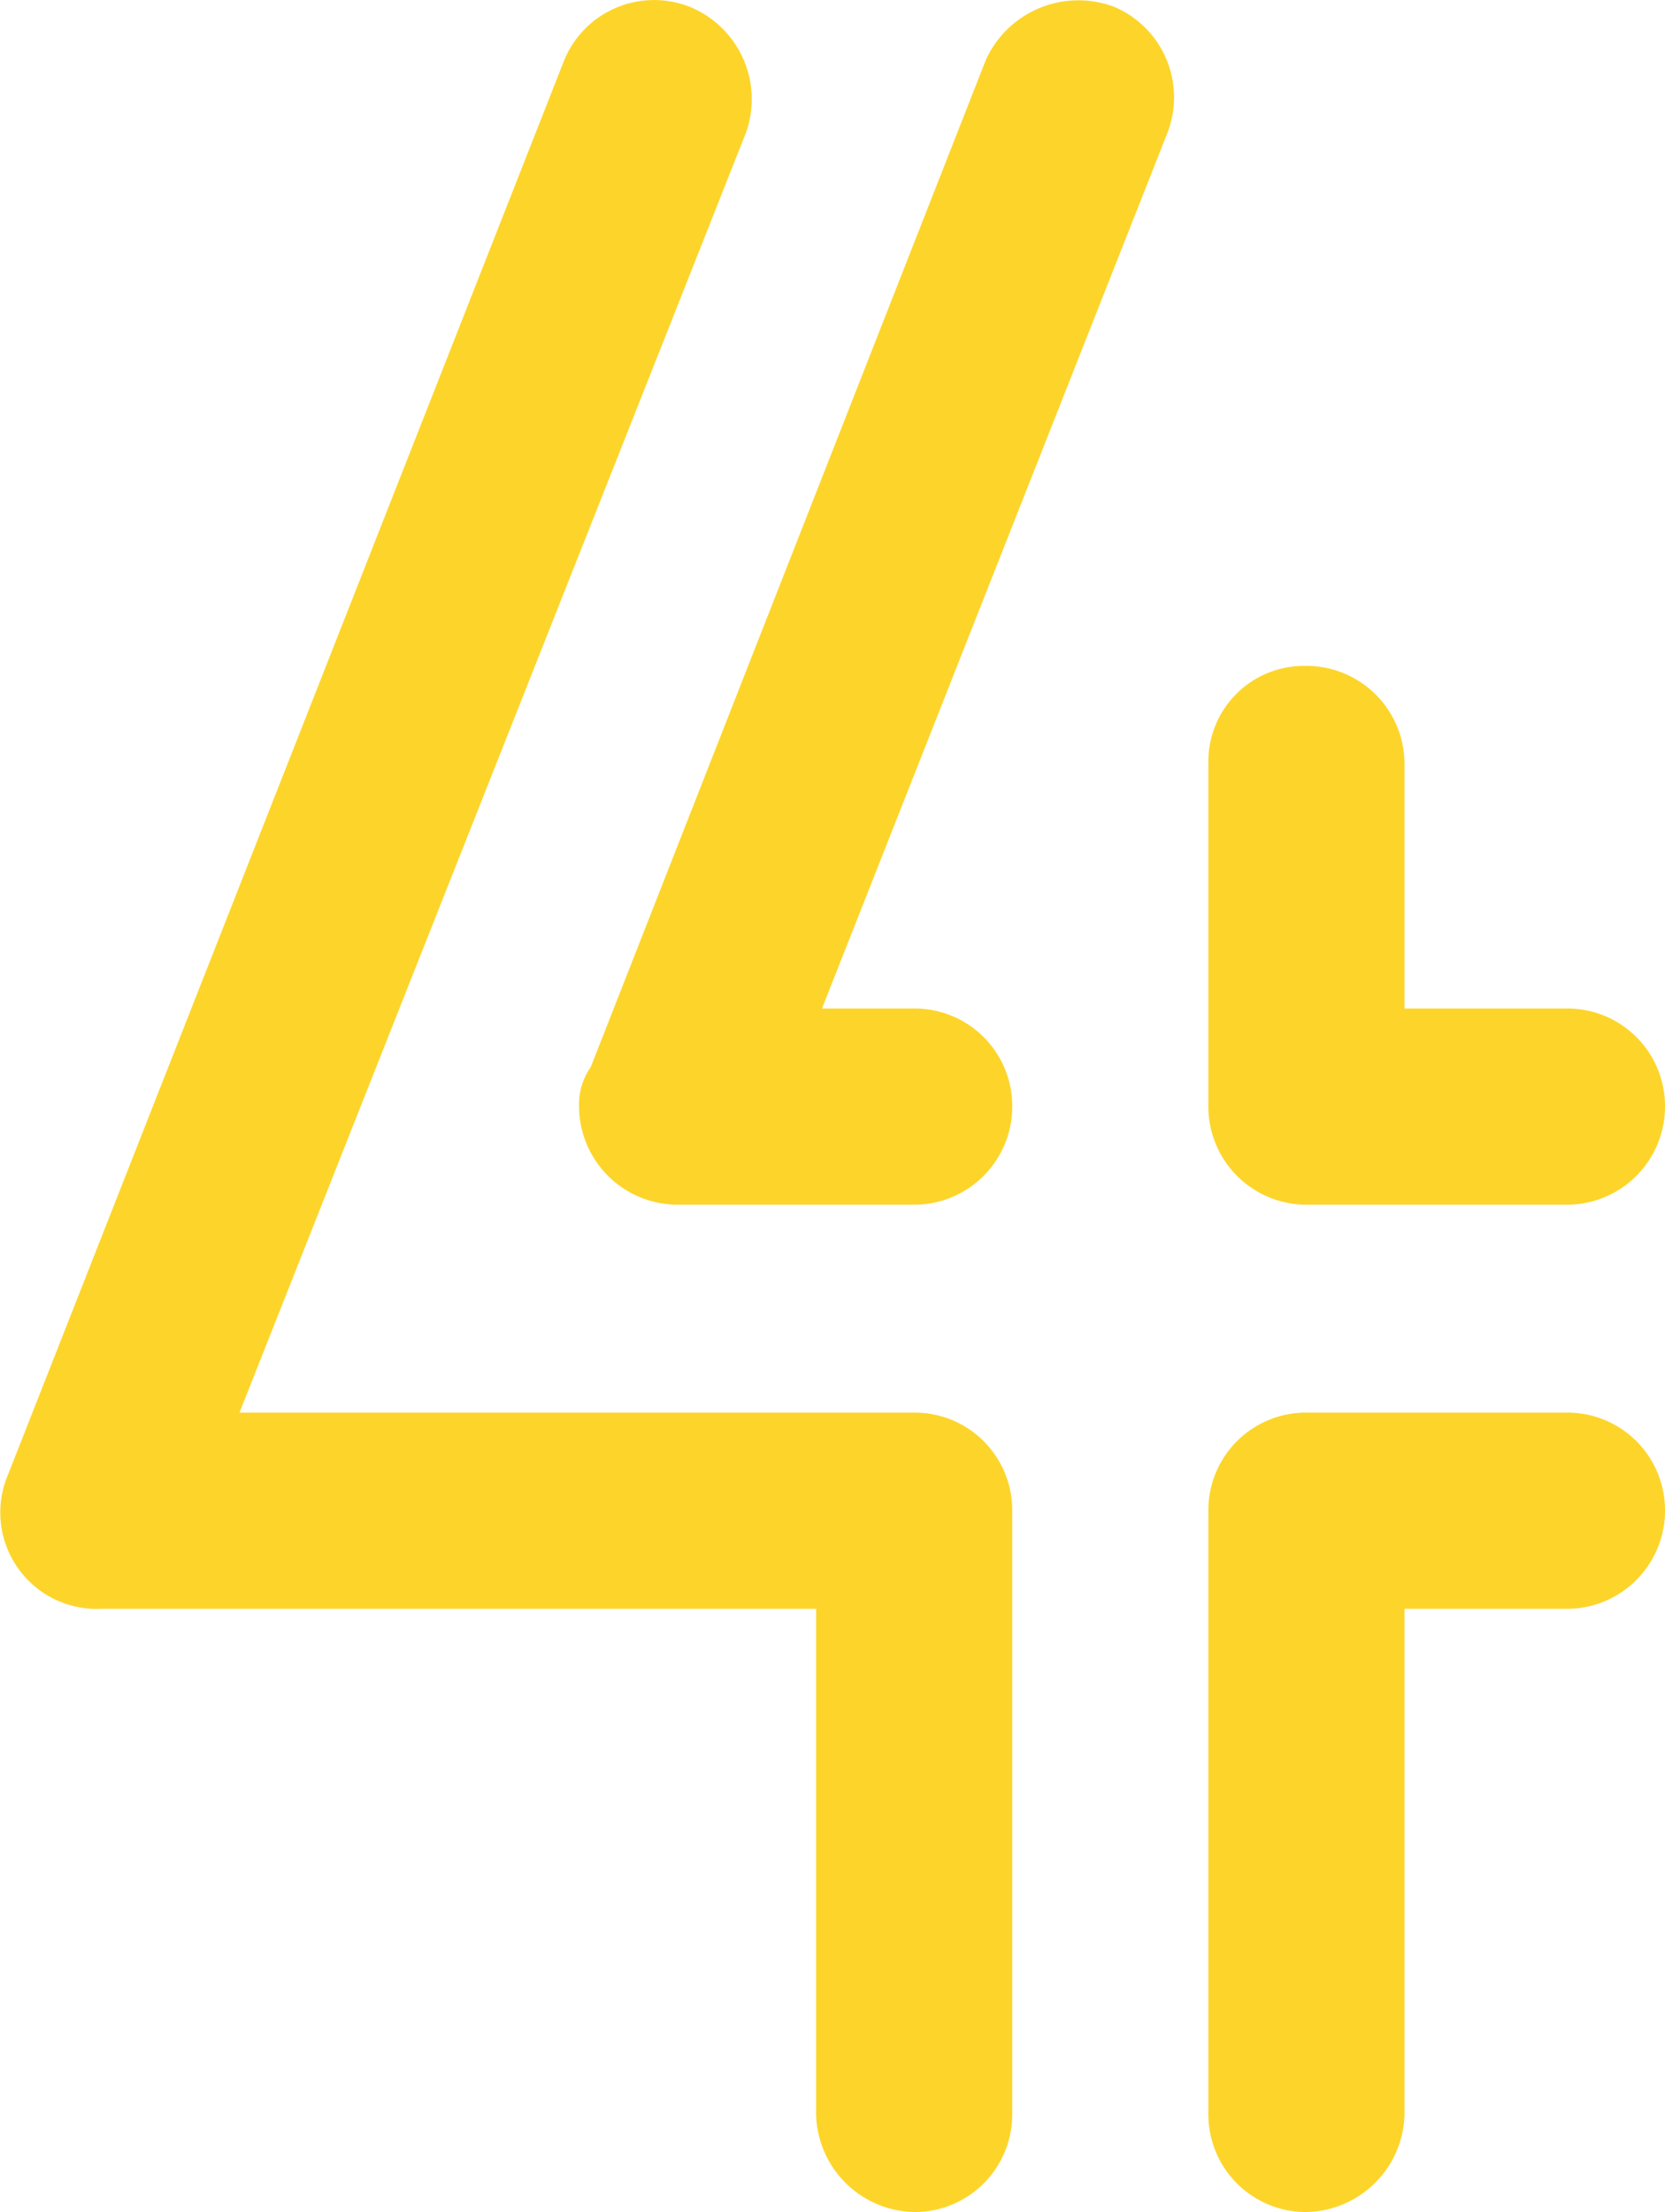 <svg xmlns="http://www.w3.org/2000/svg" width="68.258" height="90.648" viewBox="0 0 68.258 90.648">
  <g id="グループ_2901" data-name="グループ 2901" transform="translate(-0.001)">
    <g id="グループ_2904" data-name="グループ 2904">
      <g id="グループ_2963" data-name="グループ 2963">
        <path id="パス_62569" data-name="パス 62569" d="M22.68-85.8-.12-27.84a3.954,3.954,0,0,0,3.84,5.52H33V-1.56A4.1,4.1,0,0,0,37.08,2.4a4,4,0,0,0,3.96-3.96V-26.4a4,4,0,0,0-3.96-3.96H9.36L30.12-82.8a4.089,4.089,0,0,0-2.28-5.16A3.985,3.985,0,0,0,22.68-85.8Zm14.4,38.88H33.24L47.4-82.8a4.03,4.03,0,0,0-2.16-5.16,4.169,4.169,0,0,0-5.28,2.16L23.76-44.52a2.64,2.64,0,0,0-.48,1.56,4.046,4.046,0,0,0,4.08,4.08h9.72a4.022,4.022,0,0,0,3.96-4.08A4,4,0,0,0,37.08-46.92Zm26.76,0H57.12V-57a4.02,4.02,0,0,0-4.08-3.96A3.918,3.918,0,0,0,49.08-57v14.04a4.022,4.022,0,0,0,3.96,4.08h10.8a4.022,4.022,0,0,0,3.96-4.08A4,4,0,0,0,63.84-46.92ZM57.12-1.56V-22.32h6.72A4.022,4.022,0,0,0,67.8-26.4a4,4,0,0,0-3.96-3.96H53.04a4,4,0,0,0-3.96,3.96V-1.56A4,4,0,0,0,53.04,2.4,4.1,4.1,0,0,0,57.12-1.56Z" transform="translate(0.459 88.248)" fill="#fdd52a"/>
      </g>
    </g>
  </g>
</svg>
